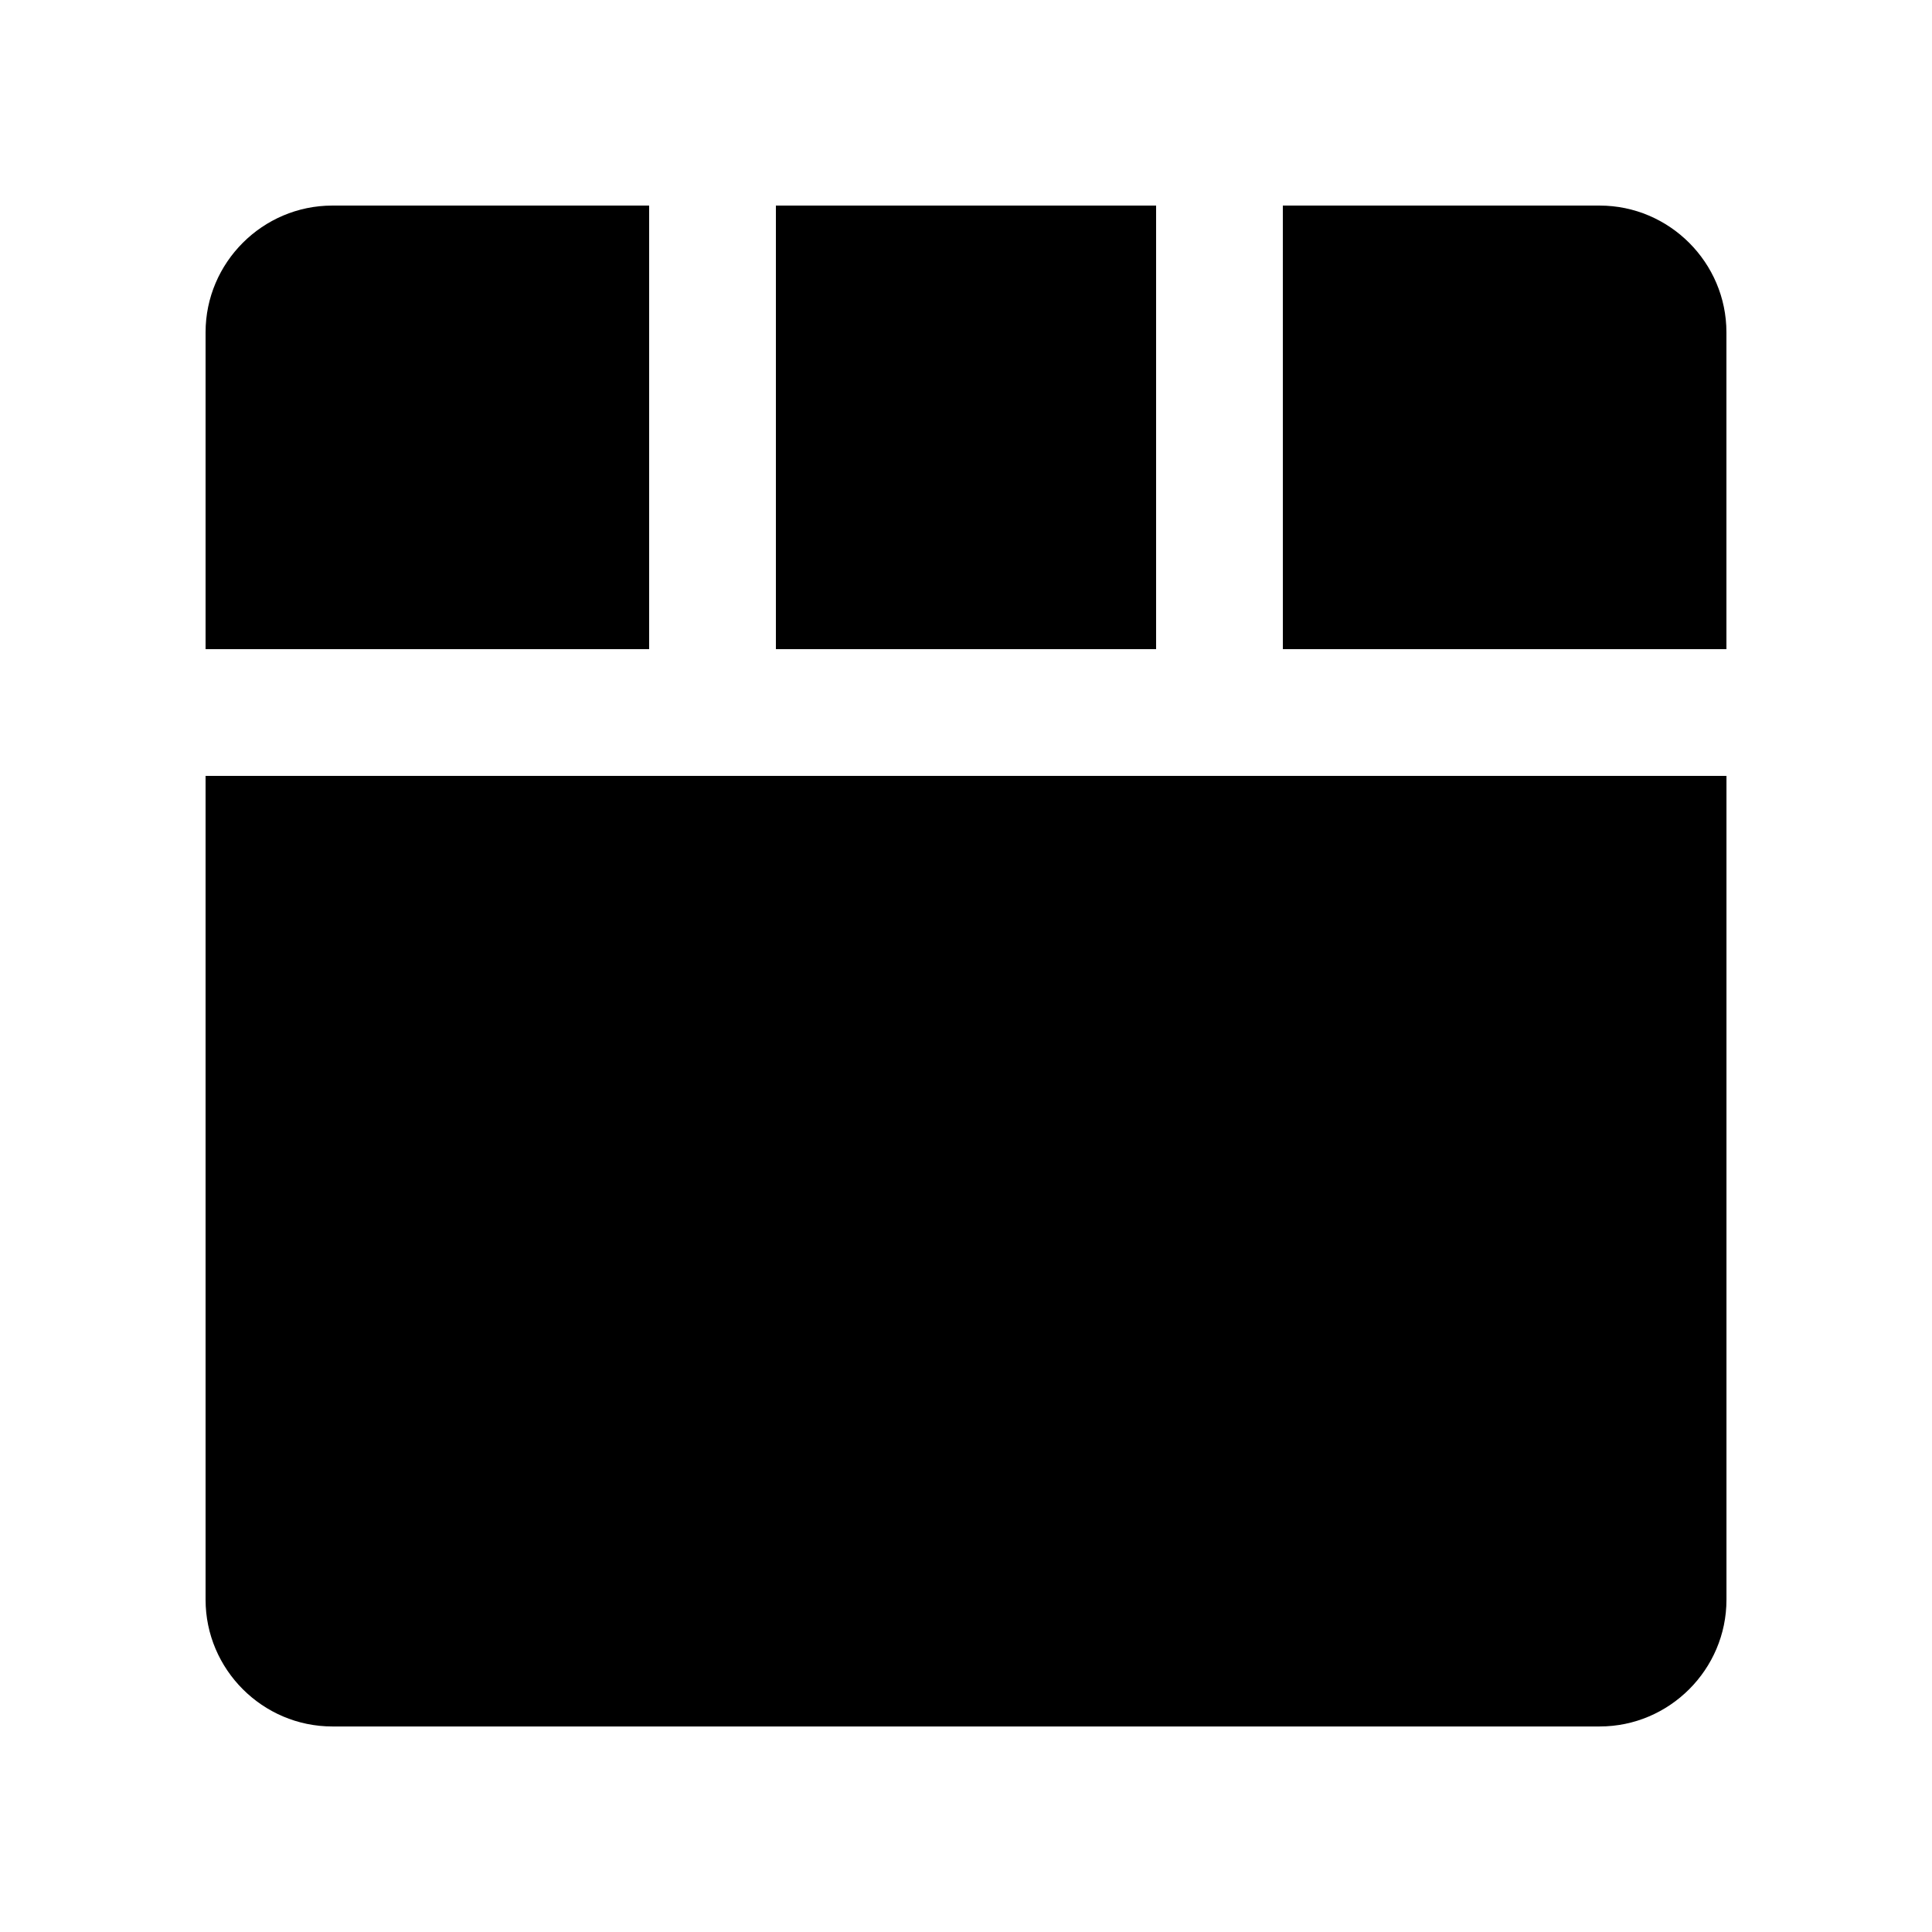 <?xml version="1.0" encoding="UTF-8"?>
<!-- Uploaded to: ICON Repo, www.svgrepo.com, Generator: ICON Repo Mixer Tools -->
<svg fill="#000000" width="800px" height="800px" version="1.1" viewBox="144 144 512 512" xmlns="http://www.w3.org/2000/svg">
 <g>
  <path d="m483.97 316.03h117.55v-83.965c0-18.469-15.121-33.586-33.59-33.586h-83.965z"/>
  <path d="m349.62 198.48h100.76v117.55h-100.76z"/>
  <path d="m198.48 349.62v218.32c0 18.469 15.117 33.59 33.586 33.59h335.88c18.465 0 33.586-15.121 33.586-33.59v-218.32z"/>
  <path d="m316.03 316.03v-117.55h-83.965c-18.469 0-33.586 15.117-33.586 33.586v83.969l117.55 0.004z"/>
 </g>
</svg>